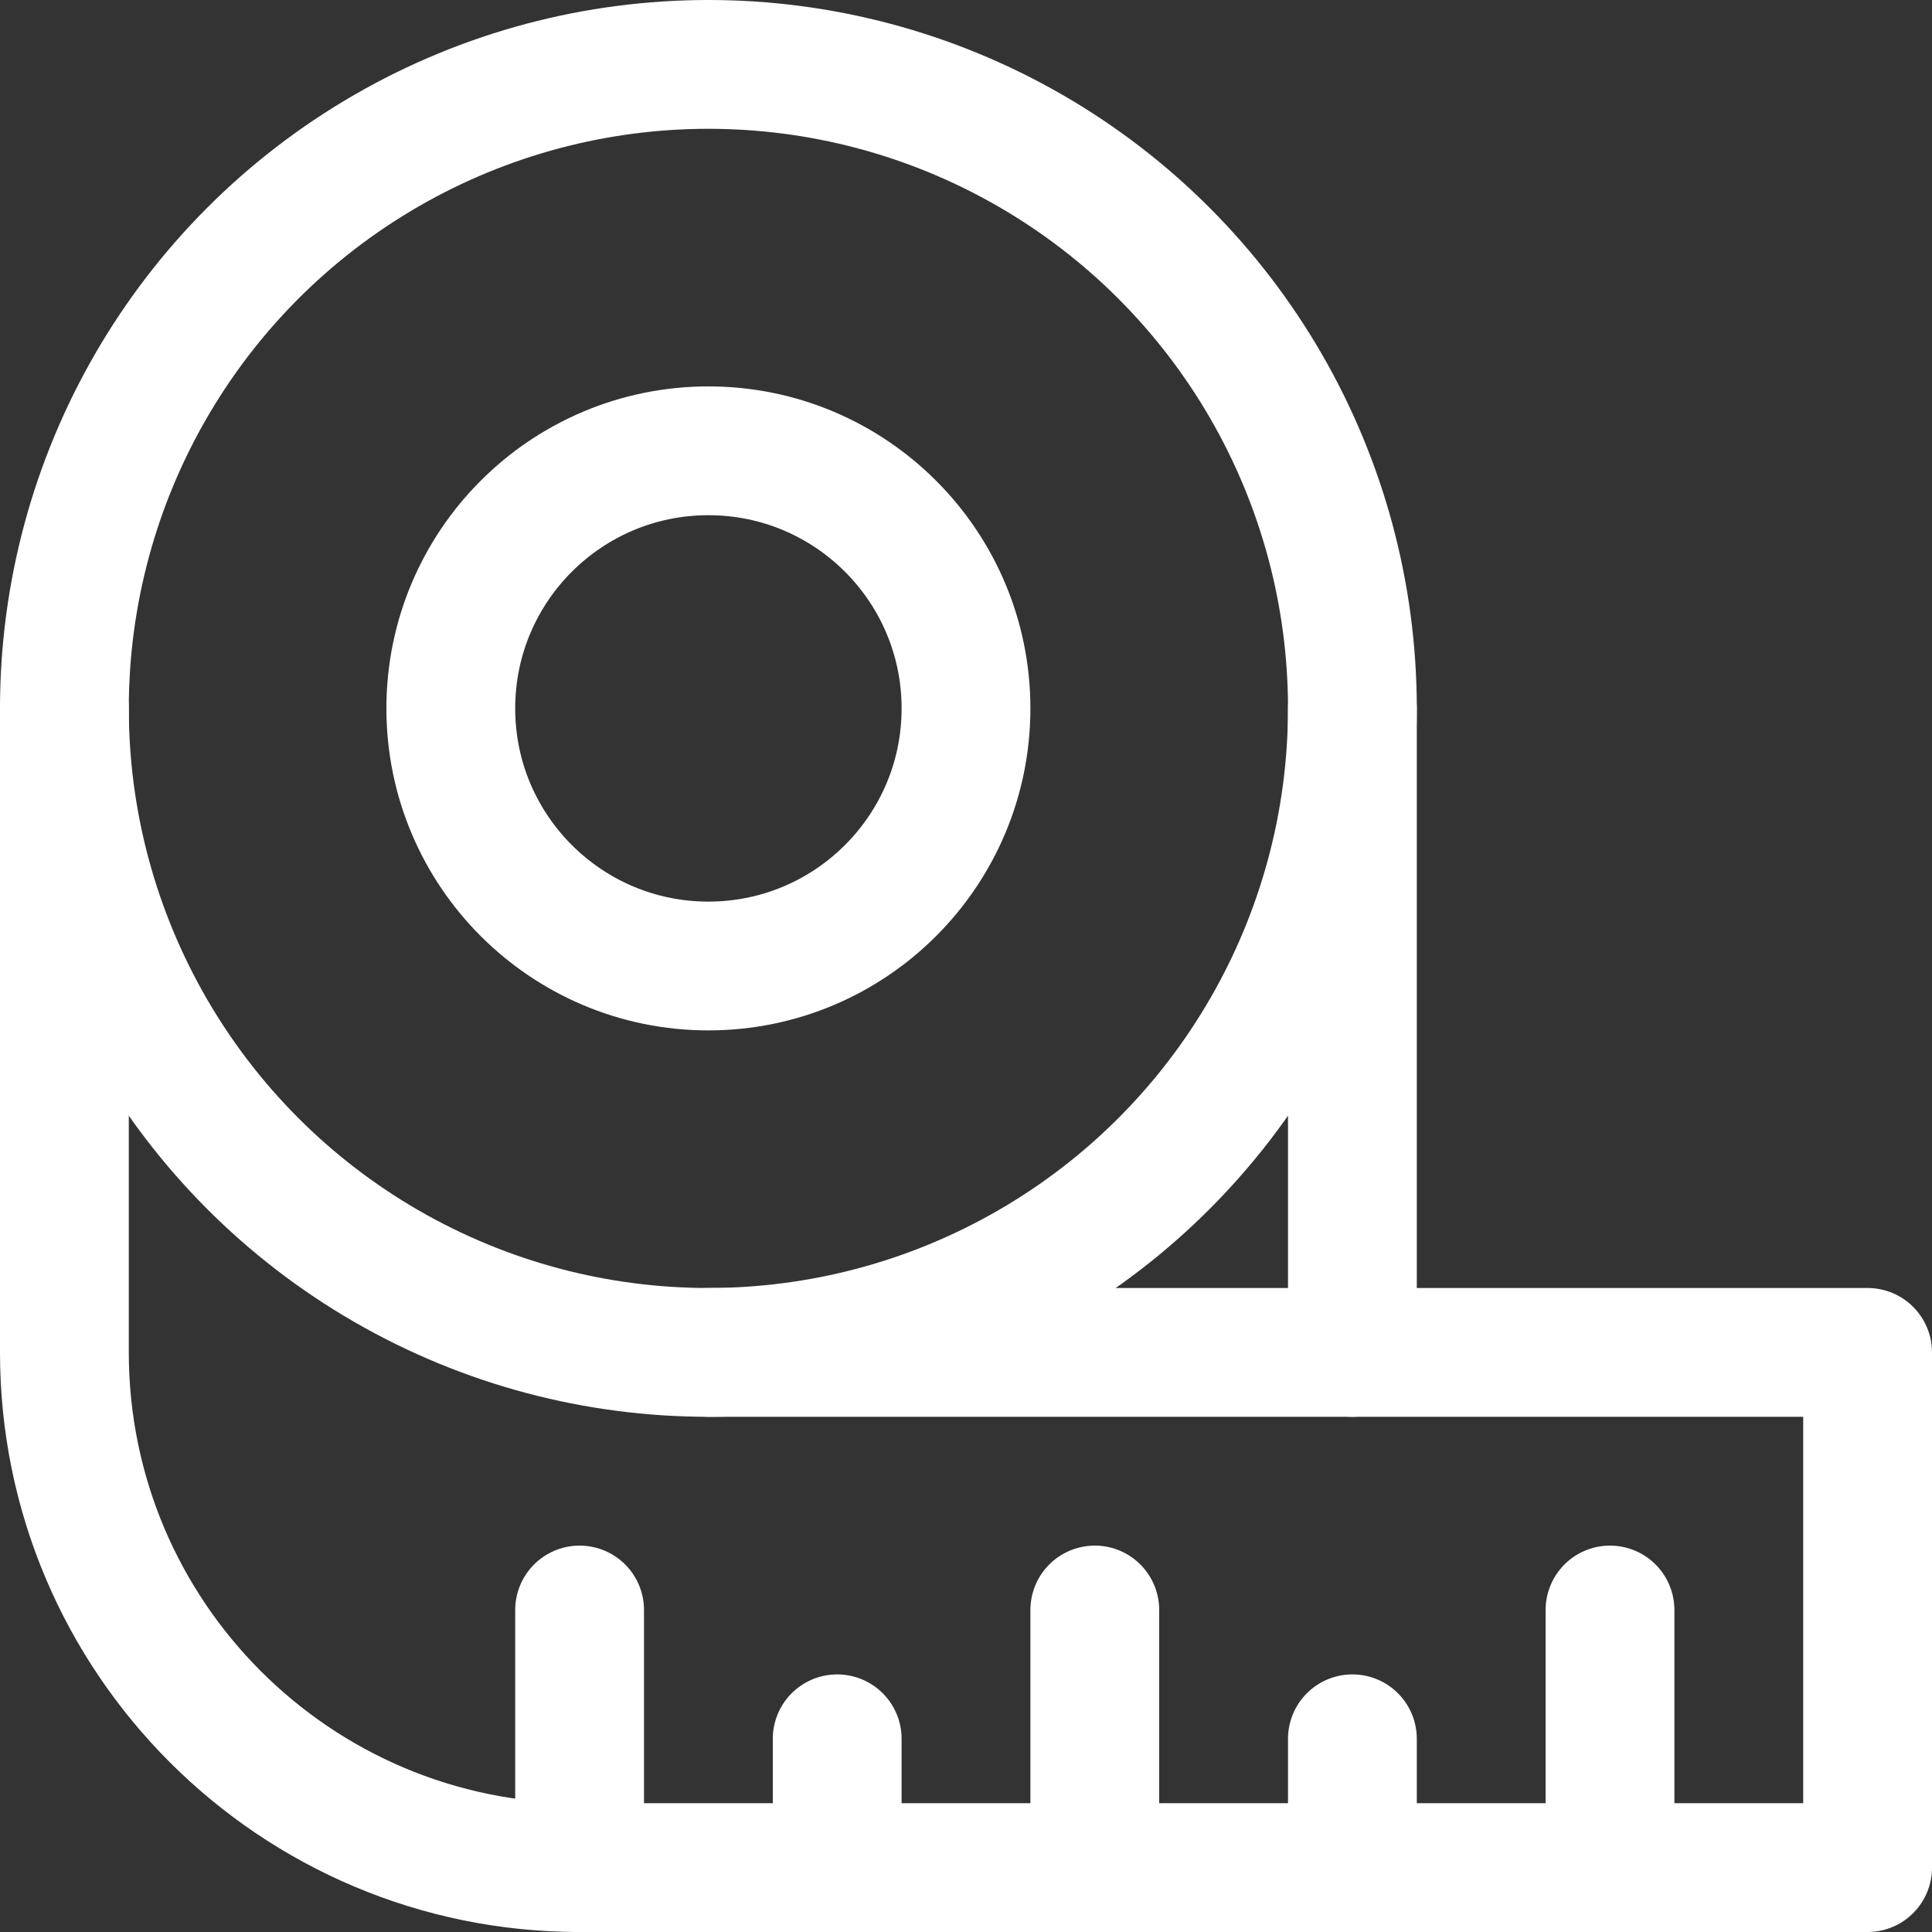 <?xml version="1.0" encoding="UTF-8"?>
<svg id="a" data-name="Layer 1" xmlns="http://www.w3.org/2000/svg" width="30" height="30" viewBox="0 0 30 30">
  <rect x="0" y="0" width="30" height="30" fill="#333333" stroke="none"/>
  <circle cx="11" cy="11" r="10" style="fill: none; stroke: #fff; stroke-linecap: round; stroke-linejoin: round; stroke-width: 2px;"/>
  <path d="M11,21H29v8H9c-4.418,0-8-3.582-8-8V11" style="fill: none; stroke: #fff; stroke-linecap: round; stroke-linejoin: round; stroke-width: 2px;"/>
  <circle cx="11" cy="11" r="4" style="fill: none; stroke: #fff; stroke-linecap: round; stroke-linejoin: round; stroke-width: 2px;"/>
  <line x1="21" y1="21" x2="21" y2="11" style="fill: none; stroke: #fff; stroke-linecap: round; stroke-linejoin: round; stroke-width: 2px;"/>
  <line x1="25" y1="25" x2="25" y2="29" style="fill: none; stroke: #fff; stroke-linecap: round; stroke-linejoin: round; stroke-width: 2px;"/>
  <line x1="21" y1="27" x2="21" y2="29" style="fill: none; stroke: #fff; stroke-linecap: round; stroke-linejoin: round; stroke-width: 2px;"/>
  <line x1="17" y1="25" x2="17" y2="29" style="fill: none; stroke: #fff; stroke-linecap: round; stroke-linejoin: round; stroke-width: 2px;"/>
  <line x1="13" y1="27" x2="13" y2="29" style="fill: none; stroke: #fff; stroke-linecap: round; stroke-linejoin: round; stroke-width: 2px;"/>
  <line x1="9" y1="25" x2="9" y2="29" style="fill: none; stroke: #fff; stroke-linecap: round; stroke-linejoin: round; stroke-width: 2px;"/>
</svg>